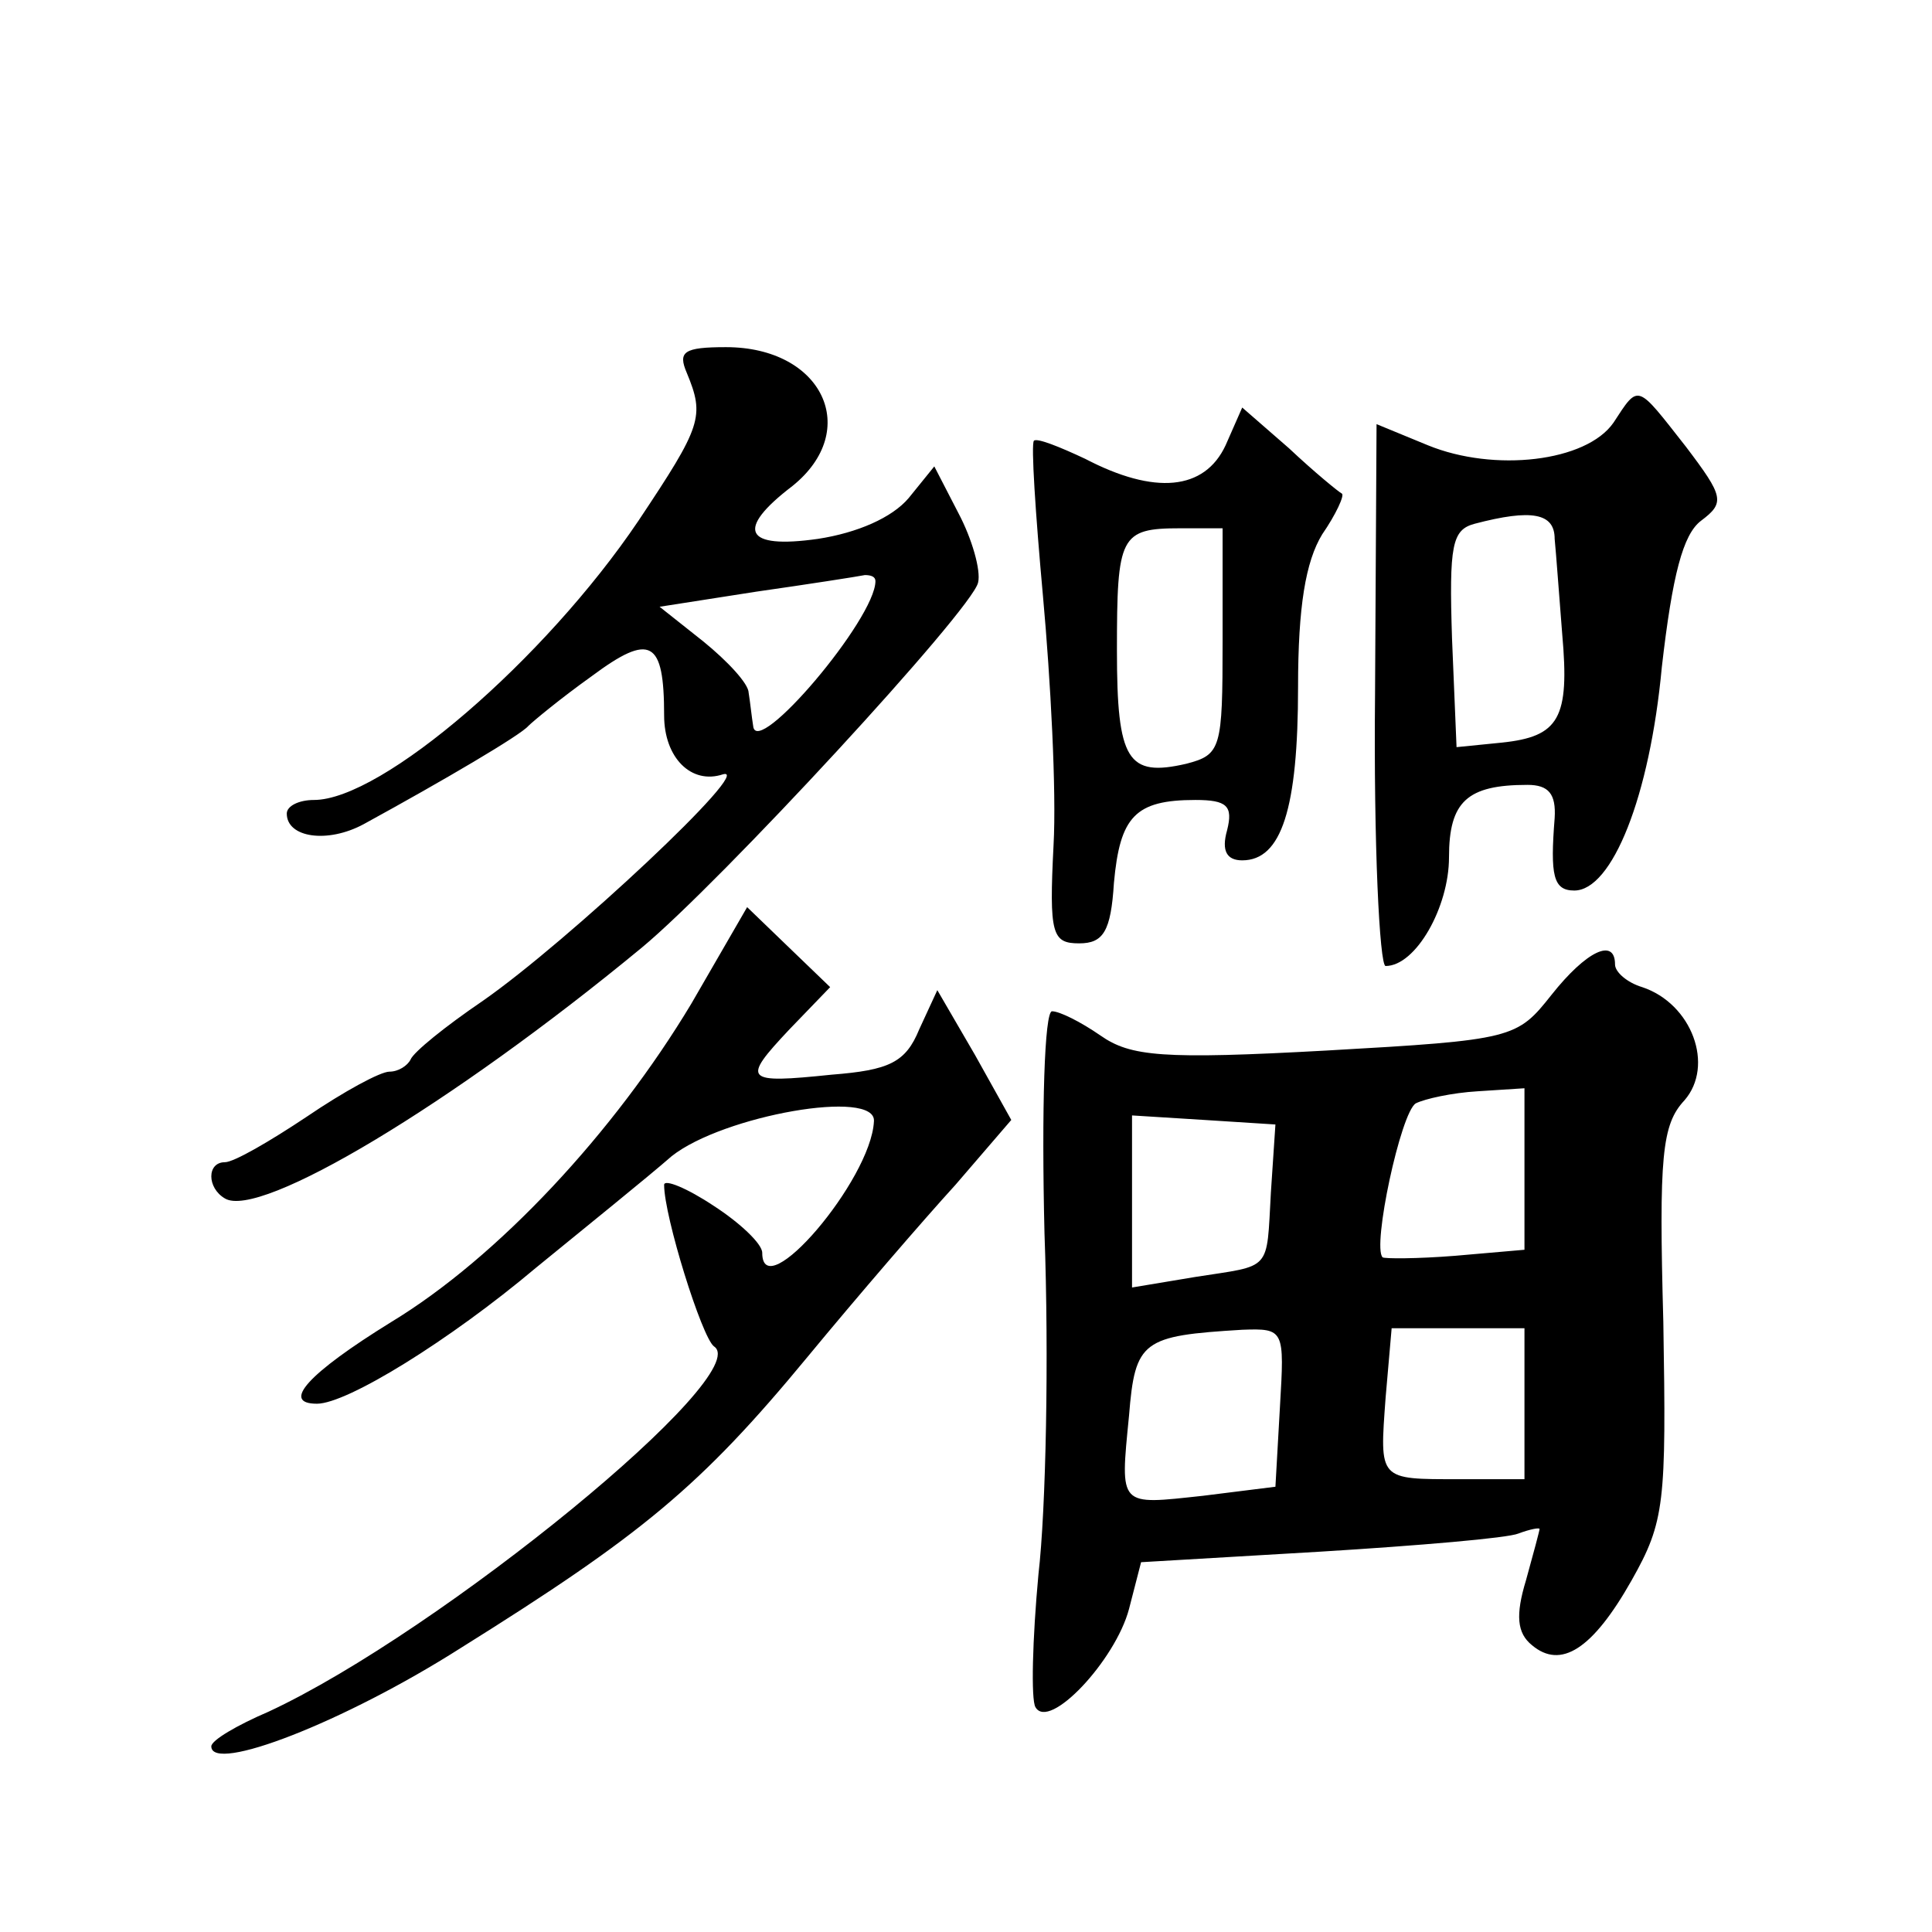 <?xml version="1.0" standalone="no"?>
<!DOCTYPE svg PUBLIC "-//W3C//DTD SVG 20010904//EN"
 "http://www.w3.org/TR/2001/REC-SVG-20010904/DTD/svg10.dtd">
<svg version="1.0" xmlns="http://www.w3.org/2000/svg"
 width="128pt" height="128pt" viewBox="0 0 128 128"
 preserveAspectRatio="xMidYMid meet">
<g transform="translate(0,128) scale(0.1,-0.1)"
fill="#0" stroke="none">
<path d="M455 1033 c12 -29 10 -35 -32 -98 -62 -92 -170 -185 -215 -185 -10 0 -18
-4 -18 -9 0 -16 27 -20 51 -7 53 29 104 59 109 65 3 3 21 18 42 33 39 29 48 24
48 -26 0 -28 18 -46 39 -39 22 6 -103 -111 -159 -150 -25 -17 -46 -34 -48 -39 -2
-4 -8 -8 -14 -8 -6 0 -30 -13 -55 -30 -24 -16 -48 -30 -54 -30 -12 0 -12 -17 0
-24 23 -14 150 62 276 166 52 43 219 224 223 242 2 8 -4 29 -13 46 l-16 31 -17
-21 c-11 -13 -34 -23 -60 -27 -49 -7 -55 6 -17 35 46 37 20 92 -44 92 -28 0 -32
-3 -26 -17z m125 -138 c0 -25 -79 -118 -81 -96 -1 6 -2 16 -3 22 0 6 -14 21 -30
34 l-29 23 64 10 c35 5 67 10 72 11 4 0 7 -1 7 -4z M1069 1000 c-18 -26 -79 -33
-123 -15 l-34 14 -1 -179 c-1 -99 3 -180 7 -180 20 0 42 39 42 72 0 37 12 48 52
48 14 0 19 -6 18 -22 -3 -38 -1 -48 13 -48 25 0 50 62 58 148 7 61 14 88 26 97
16 12 15 16 -10 49 -33 42 -31 42 -48 16z m-39 -77 c1 -10 3 -38 5 -63 5 -56 -2
-68 -40 -72 l-30 -3 -3 72 c-2 62 0 72 15 76 38 10 53 7 53 -10z M812 985 c-14
-30 -47 -33 -93 -9 -17 8 -32 14 -34 12 -2 -2 1 -48 6 -103 5 -55 9 -129 7 -165
-3 -59 -1 -65 17 -65 16 0 21 8 23 40 4 44 14 55 54 55 21 0 25 -4 21 -20 -4 -14
0 -20 10 -20 26 0 37 34 37 115 0 53 5 83 16 101 9 13 15 26 13 27 -2 1 -18 14
-35 30 l-31 27 -11 -25z m-2 -130 c0 -71 -1 -75 -24 -81 -39 -9 -46 2 -46 75 0
76 2 81 42 81 l28 0 0 -75z M458 615 c-51 -85 -128 -168 -199 -211 -55 -34 -73
-54 -49 -54 20 0 88 42 145 90 33 27 74 60 90 74 34 27 136 45 134 23 -2 -39 -74
-123 -74 -87 0 6 -15 20 -32 31 -18 12 -33 18 -33 14 0 -21 25 -101 33 -107 28
-18 -181 -189 -295 -242 -21 -9 -38 -19 -38 -23 0 -18 88 16 165 65 120 75 159
107 230 193 33 40 77 91 98 114 l37 43 -24 43 -25 43 -12 -26 c-9 -22 -20 -27 -58
-30 -58 -6 -60 -4 -28 30 l27 28 -27 26 -28 27 -37 -64z M1028 621 c-23 -29 -25
-30 -149 -37 -109 -6 -130 -4 -150 10 -13 9 -27 16 -32 16 -5 0 -7 -65 -5 -147
3 -82 1 -183 -4 -226 -4 -43 -5 -83 -2 -88 9 -16 53 31 62 65 l8 31 119 7 c65 4
124 9 131 12 8 3 14 4 14 3 0 -1 -4 -16 -9 -34 -7 -23 -6 -35 4 -43 19 -16 40 -3
66 43 22 39 23 51 21 171 -3 110 -1 131 14 147 20 23 5 64 -28 75 -10 3 -18 10
-18 15 0 18 -19 9 -42 -20z m-18 -115 l0 -54 -46 -4 c-25 -2 -47 -2 -48 -1 -7 7
12 96 22 102 6 3 24 7 41 8 l31 2 0 -53z m-168 -16 c-3 -53 1 -48 -50 -56 l-42
-7 0 57 0 57 48 -3 47 -3 -3 -45z m6 -142 l-3 -53 -48 -6 c-56 -6 -55 -8 -49 53
4 50 9 53 75 57 28 1 28 0 25 -51z m162 2 l0 -50 -43 0 c-54 0 -53 -1 -49 54 l4
46 44 0 44 0 0 -50z"/>
</g>
</svg>

